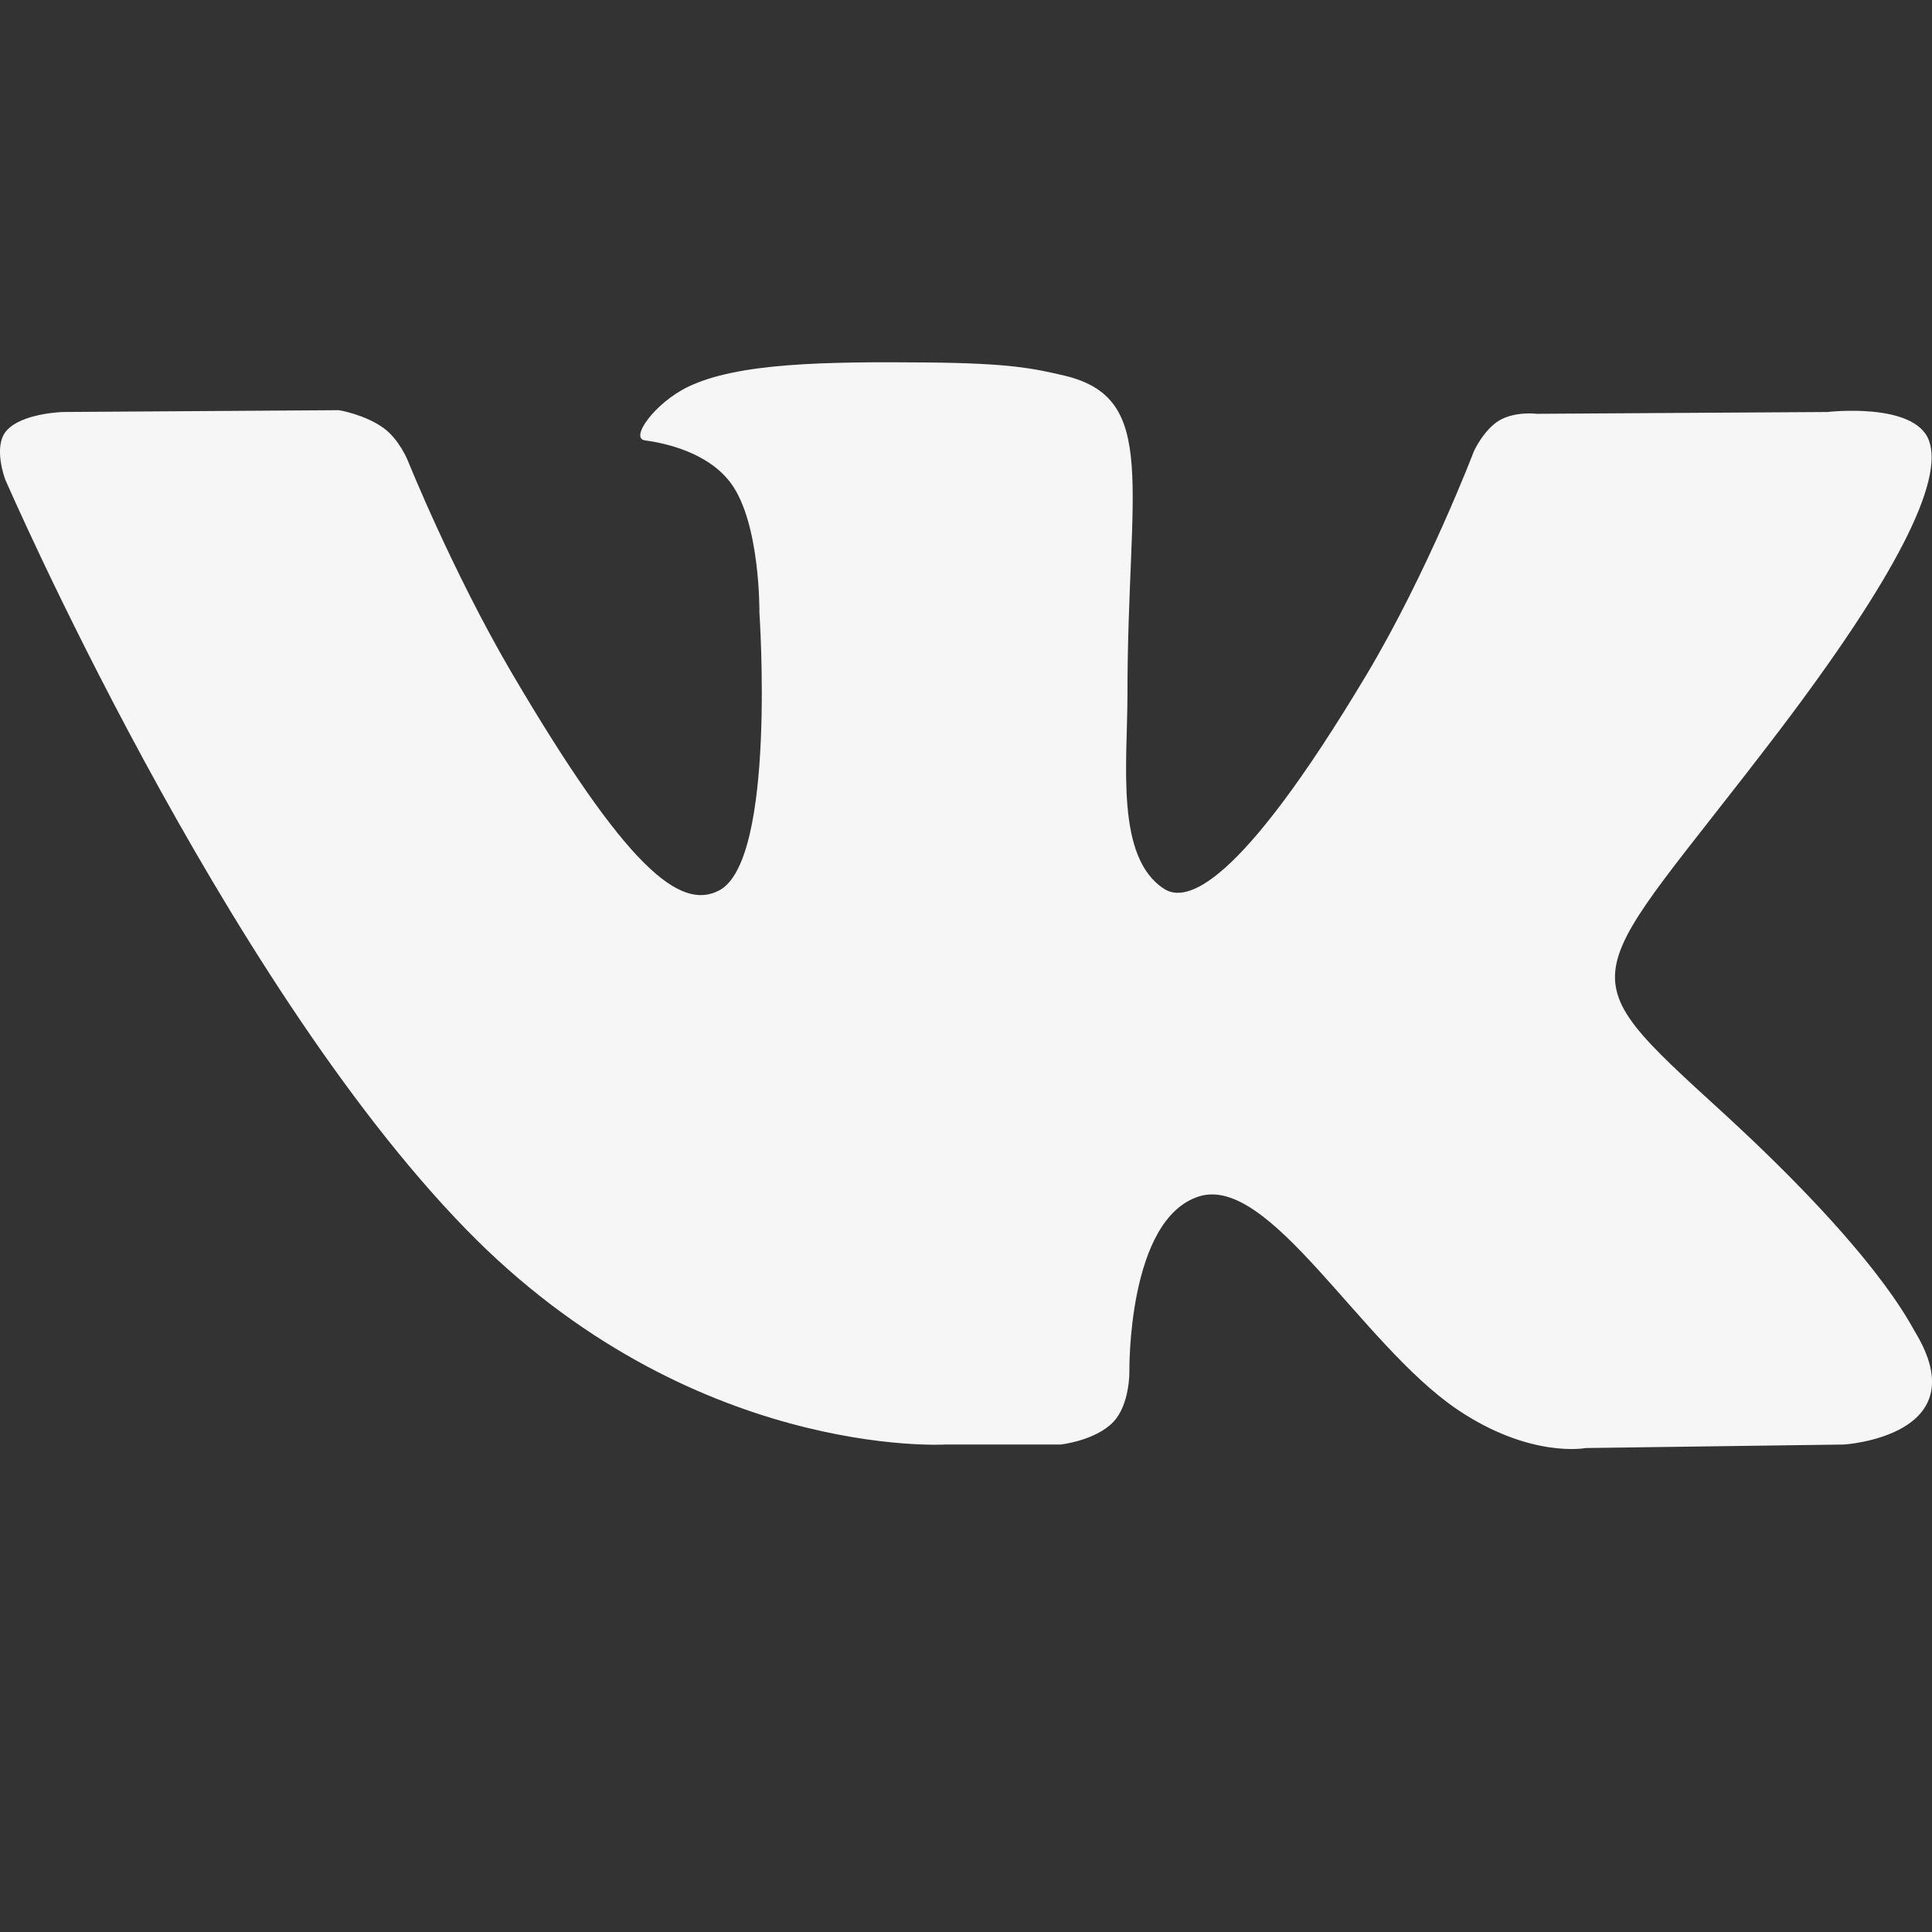 <svg width="16" height="16" viewBox="0 0 16 16" fill="none" xmlns="http://www.w3.org/2000/svg">
<rect x="0" y="0" width="16" height="16" fill="#333333" stroke="none"/>
<g clip-path="url(#clip0)">
<path fill-rule="evenodd" clip-rule="evenodd" d="M7.828 11.963H8.784C8.784 11.963 9.073 11.931 9.221 11.775C9.357 11.63 9.353 11.361 9.353 11.361C9.353 11.361 9.334 10.096 9.93 9.908C10.516 9.725 11.27 11.132 12.069 11.673C12.674 12.081 13.133 11.992 13.133 11.992L15.27 11.963C15.27 11.963 16.387 11.895 15.858 11.027C15.815 10.959 15.549 10.388 14.268 9.214C12.928 7.989 13.108 8.187 14.723 6.067C15.705 4.775 16.098 3.986 15.975 3.649C15.858 3.327 15.135 3.412 15.135 3.412L12.729 3.427C12.729 3.427 12.551 3.404 12.418 3.481C12.289 3.557 12.207 3.735 12.207 3.735C12.207 3.735 11.826 4.735 11.318 5.586C10.246 7.379 9.818 7.474 9.642 7.362C9.235 7.102 9.337 6.319 9.337 5.762C9.337 4.024 9.604 3.299 8.816 3.111C8.555 3.05 8.362 3.009 7.694 3.002C6.835 2.994 6.109 3.004 5.697 3.204C5.424 3.336 5.212 3.63 5.341 3.647C5.5 3.668 5.86 3.743 6.051 3.999C6.298 4.33 6.289 5.072 6.289 5.072C6.289 5.072 6.431 7.119 5.958 7.373C5.633 7.547 5.188 7.191 4.233 5.564C3.745 4.73 3.375 3.809 3.375 3.809C3.375 3.809 3.304 3.637 3.177 3.545C3.023 3.433 2.808 3.397 2.808 3.397L0.521 3.412C0.521 3.412 0.178 3.421 0.052 3.569C-0.06 3.7 0.043 3.97 0.043 3.97C0.043 3.97 1.833 8.1 3.859 10.18C5.718 12.089 7.828 11.963 7.828 11.963Z" fill="#F6F6F7"/>
</g>
<defs>
<clipPath id="clip0">
<rect width="16" height="16" fill="white"/>
</clipPath>
</defs>
</svg>
